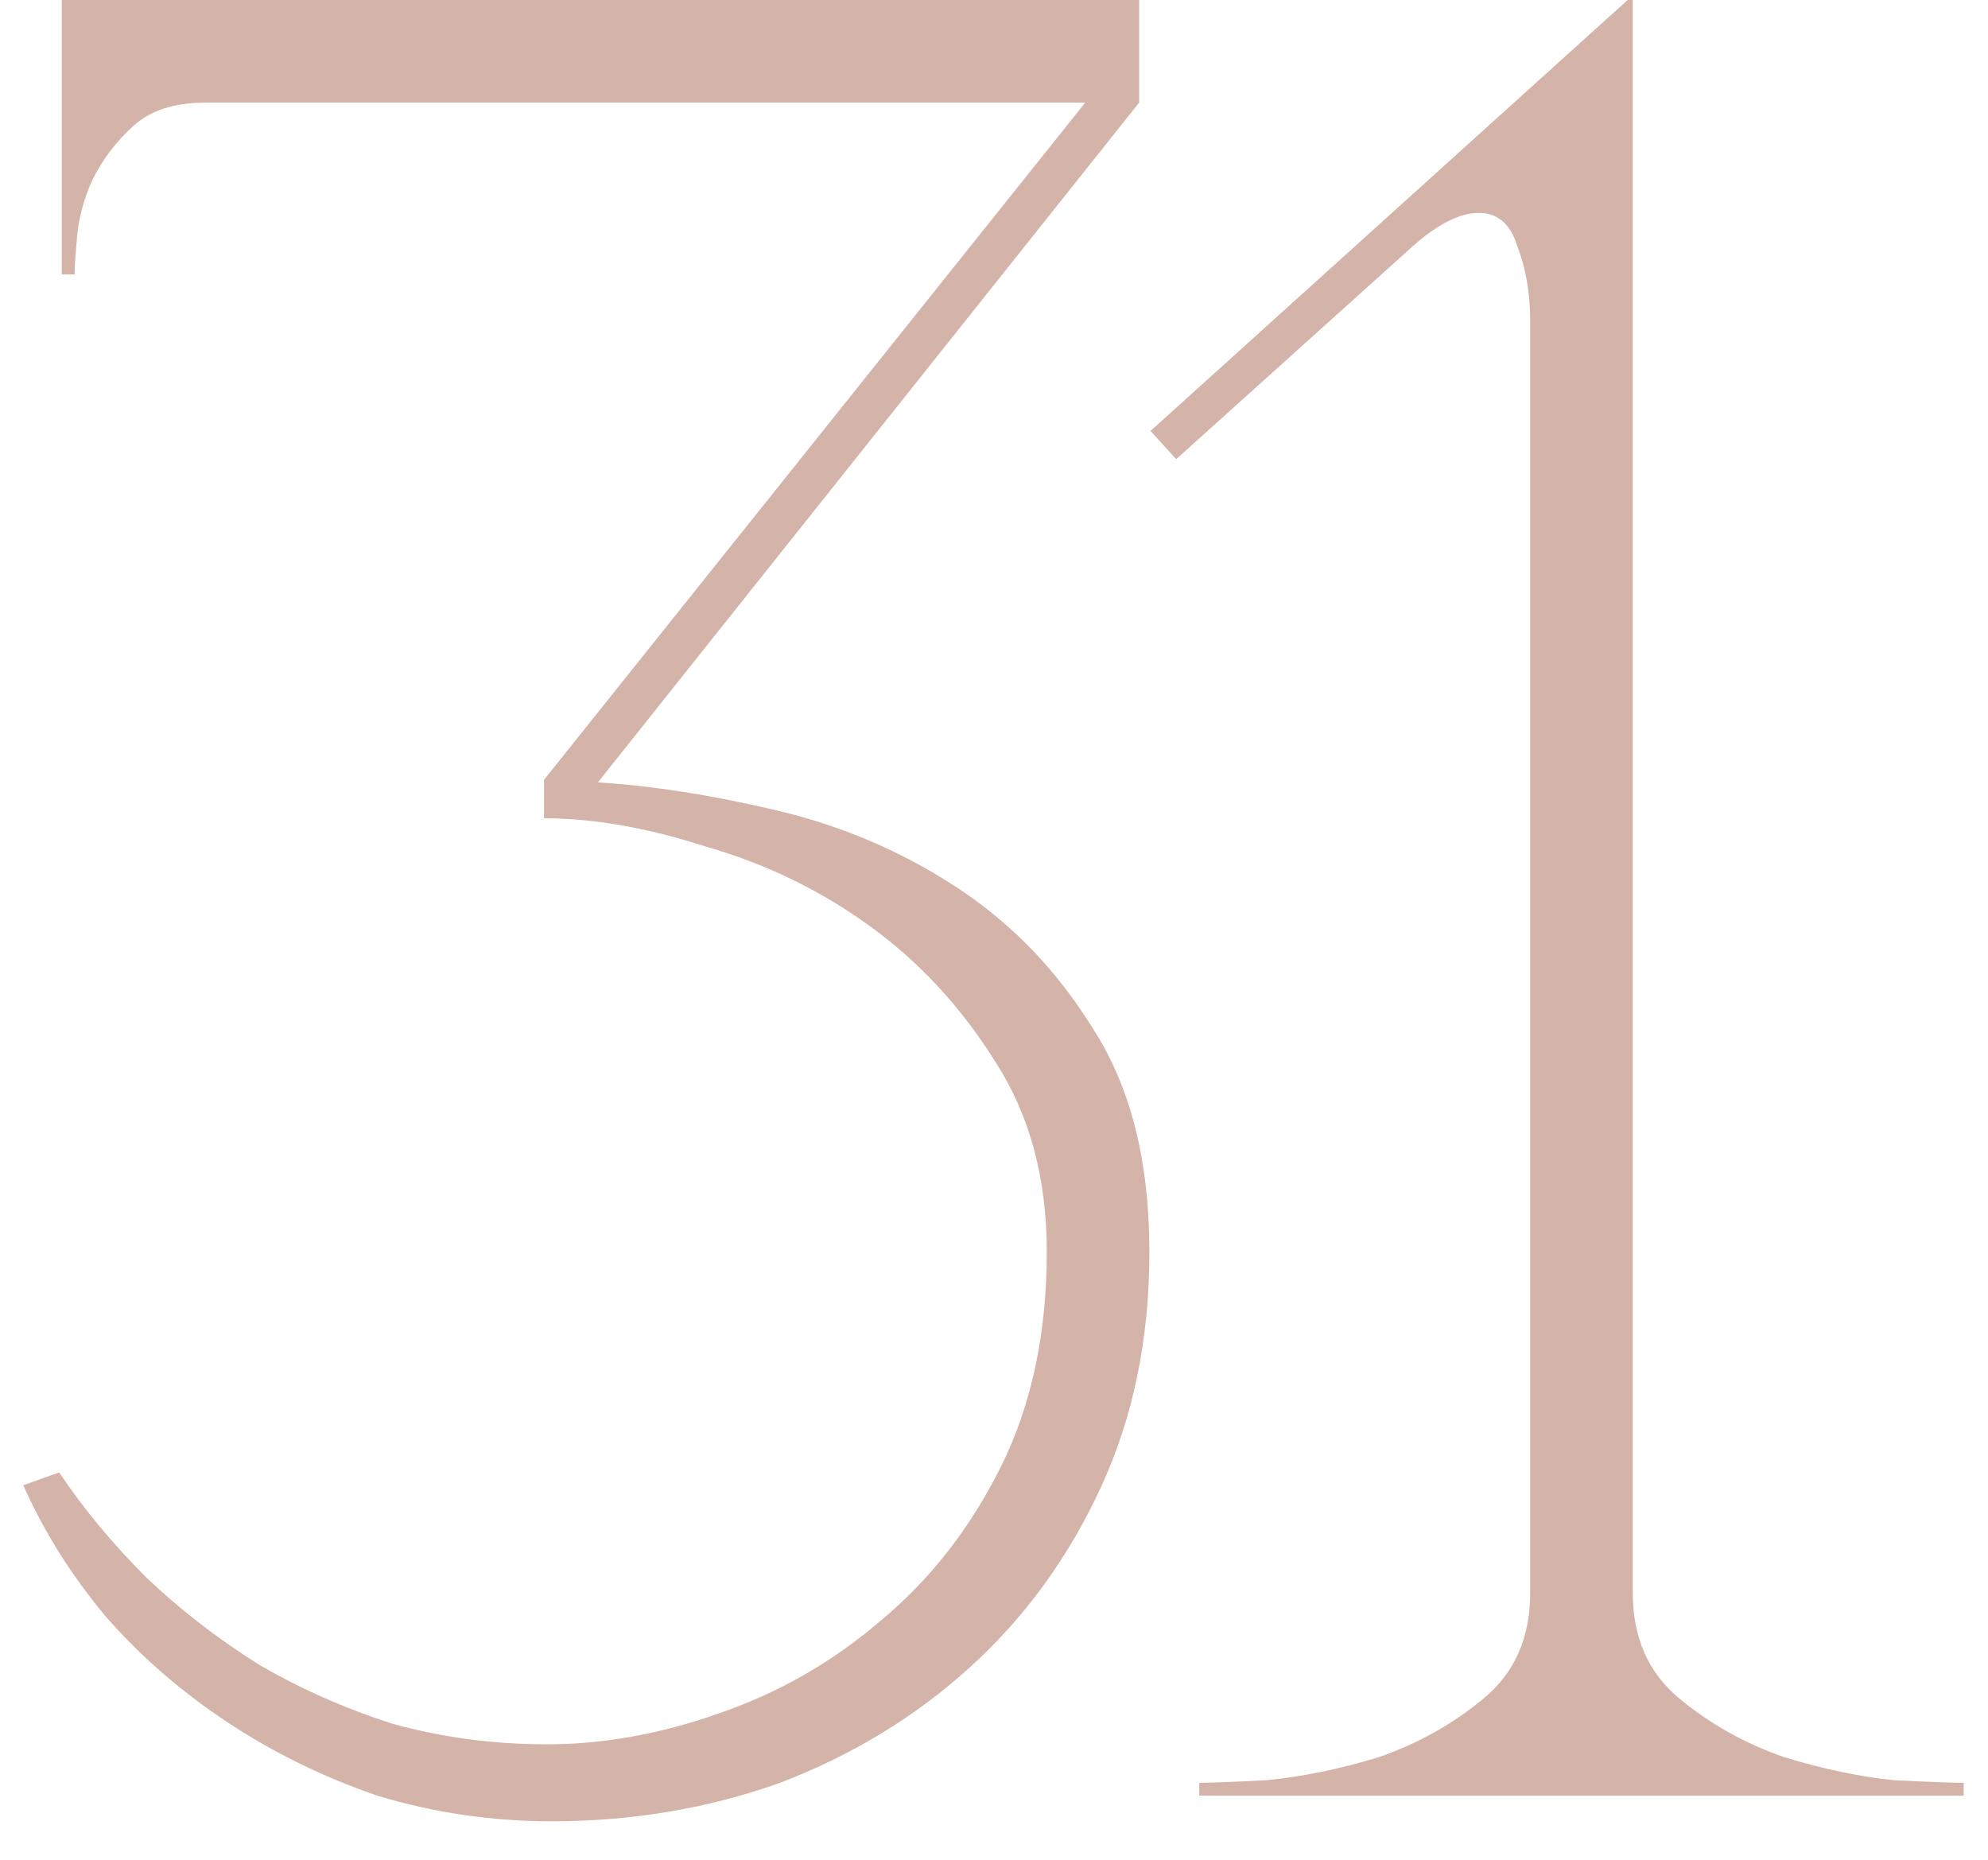 <?xml version="1.0" encoding="UTF-8"?> <svg xmlns="http://www.w3.org/2000/svg" width="31" height="29" viewBox="0 0 31 29" fill="none"> <path d="M8.523 27.2C9.403 27.2 10.297 27.04 11.203 26.72C12.137 26.4 12.977 25.92 13.723 25.28C14.497 24.64 15.123 23.84 15.603 22.88C16.083 21.92 16.323 20.8 16.323 19.52C16.323 18.373 16.057 17.387 15.523 16.56C14.99 15.707 14.337 15 13.563 14.44C12.79 13.88 11.937 13.467 11.003 13.2C10.097 12.907 9.257 12.76 8.483 12.76V12.16L16.923 1.6H3.203C2.723 1.6 2.35 1.72 2.083 1.96C1.817 2.2 1.603 2.48 1.443 2.8C1.31 3.093 1.23 3.387 1.203 3.68C1.177 3.973 1.163 4.173 1.163 4.28H0.963V-1.90735e-06H17.763V1.6L9.323 12.2C10.177 12.253 11.11 12.4 12.123 12.64C13.137 12.88 14.07 13.28 14.923 13.84C15.777 14.4 16.483 15.133 17.043 16.04C17.63 16.947 17.923 18.107 17.923 19.52C17.923 20.88 17.67 22.107 17.163 23.2C16.657 24.293 15.977 25.227 15.123 26C14.27 26.773 13.283 27.373 12.163 27.8C11.043 28.2 9.857 28.4 8.603 28.4C7.67 28.4 6.763 28.267 5.883 28C5.03 27.707 4.243 27.32 3.523 26.84C2.803 26.36 2.177 25.813 1.643 25.2C1.11 24.56 0.683 23.88 0.363 23.16L0.923 22.96C1.297 23.52 1.75 24.067 2.283 24.6C2.817 25.107 3.403 25.56 4.043 25.96C4.683 26.333 5.377 26.64 6.123 26.88C6.897 27.093 7.697 27.2 8.523 27.2ZM25.461 -1.90735e-06V24.84C25.461 25.533 25.701 26.08 26.181 26.48C26.661 26.88 27.208 27.187 27.821 27.4C28.435 27.587 29.008 27.707 29.541 27.76C30.101 27.787 30.461 27.8 30.621 27.8V28H18.701V27.8C18.861 27.8 19.208 27.787 19.741 27.76C20.301 27.707 20.888 27.587 21.501 27.4C22.115 27.187 22.661 26.88 23.141 26.48C23.621 26.08 23.861 25.533 23.861 24.84V5C23.861 4.573 23.795 4.187 23.661 3.84C23.555 3.493 23.355 3.32 23.061 3.32C22.741 3.32 22.368 3.52 21.941 3.92L18.341 7.16L17.941 6.72L25.381 -1.90735e-06H25.461Z" fill="#D4B3A8"></path> </svg> 